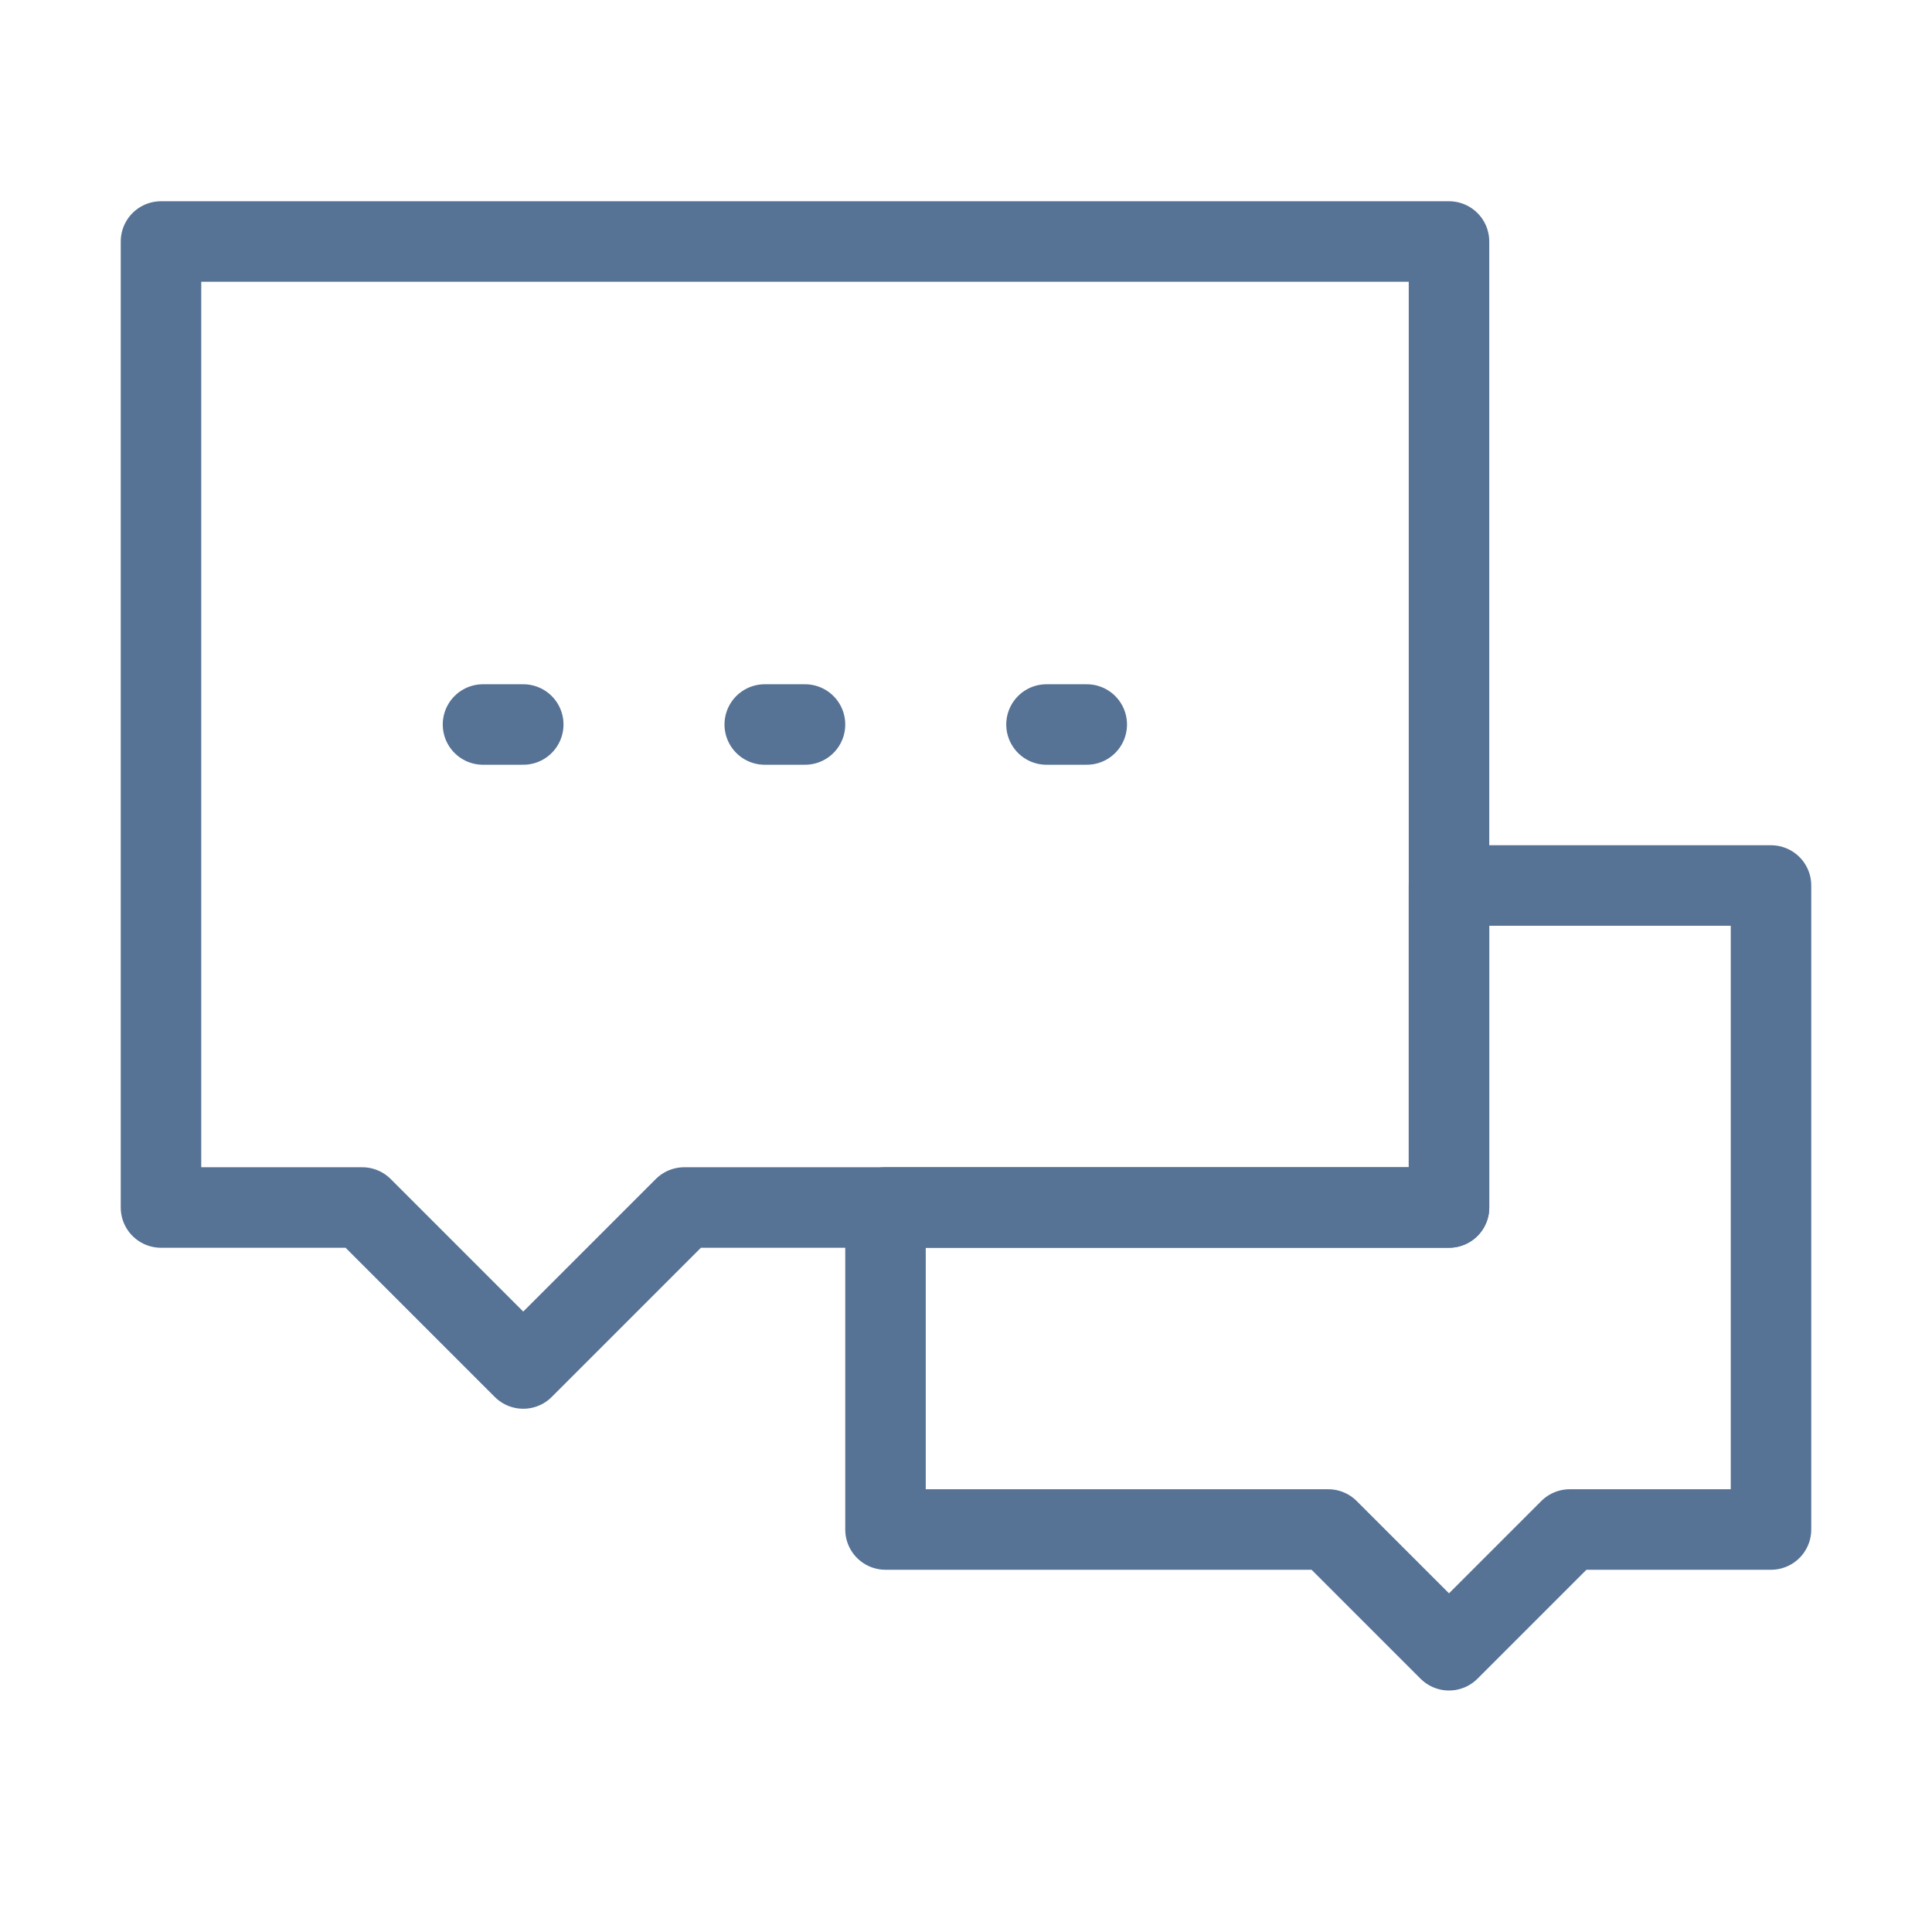 <?xml version="1.0" encoding="UTF-8"?><svg width="40" height="40" viewBox="0 0 48 48" fill="none" xmlns="http://www.w3.org/2000/svg"><path d="M33 38H22V30H36V22H44V38H39L36 41L33 38Z" stroke="#567295" stroke-width="2" stroke-linecap="round" stroke-linejoin="round"/><path d="M4 6H36V30H17L13 34L9 30H4V6Z" fill="none" stroke="#567295" stroke-width="2" stroke-linecap="round" stroke-linejoin="round"/><path d="M19 18H20" stroke="#567295" stroke-width="2" stroke-linecap="round"/><path d="M26 18H27" stroke="#567295" stroke-width="2" stroke-linecap="round"/><path d="M12 18H13" stroke="#567295" stroke-width="2" stroke-linecap="round"/></svg>